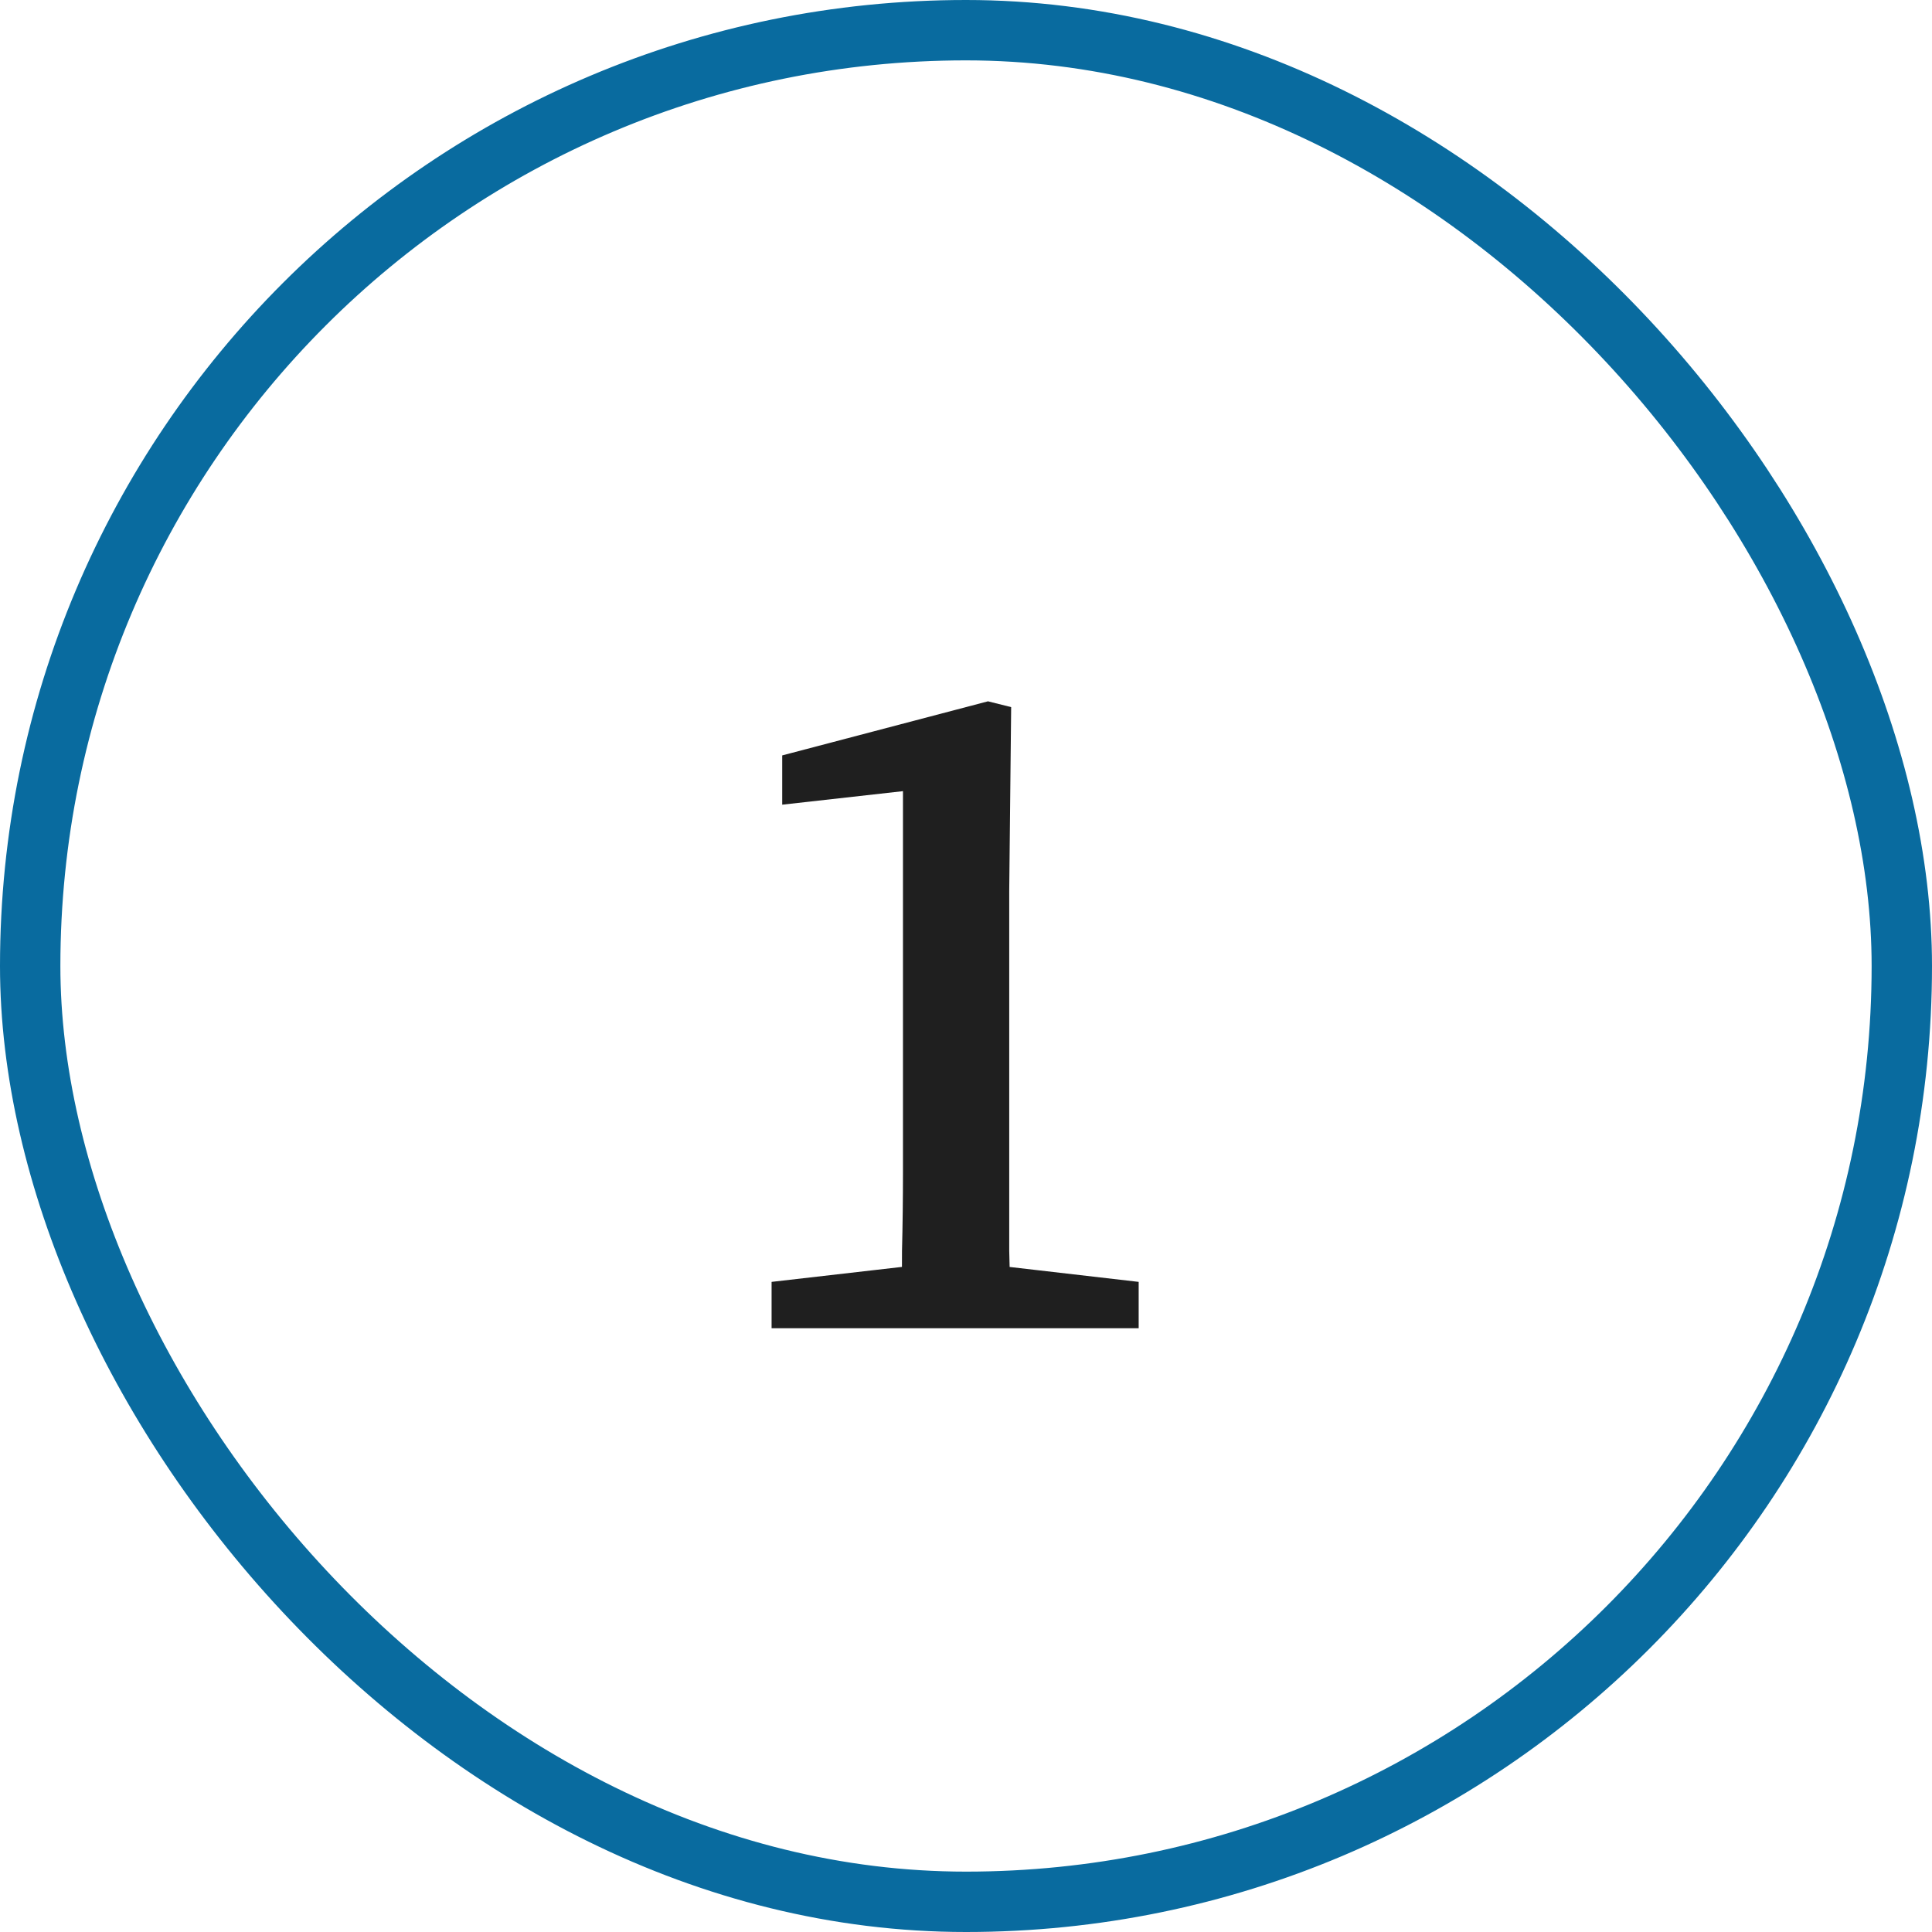 <svg width="32" height="32" viewBox="0 0 32 32" fill="none" xmlns="http://www.w3.org/2000/svg">
<rect x="0.5" y="0.5" width="31" height="31" rx="15.5" stroke="#096B9F"/>
<path d="M12.78 22V21.232L15.148 20.96H16.508L18.86 21.232V22H12.78ZM14.924 22C14.935 21.573 14.94 21.147 14.94 20.72C14.951 20.283 14.956 19.845 14.956 19.408C14.956 18.971 14.956 18.539 14.956 18.112V13.104L12.956 13.328V12.512L16.364 11.616L16.748 11.712L16.716 14.752V18.112C16.716 18.539 16.716 18.971 16.716 19.408C16.716 19.845 16.716 20.283 16.716 20.72C16.727 21.147 16.737 21.573 16.748 22H14.924Z" fill="#1F1F1F"/>
</svg>
